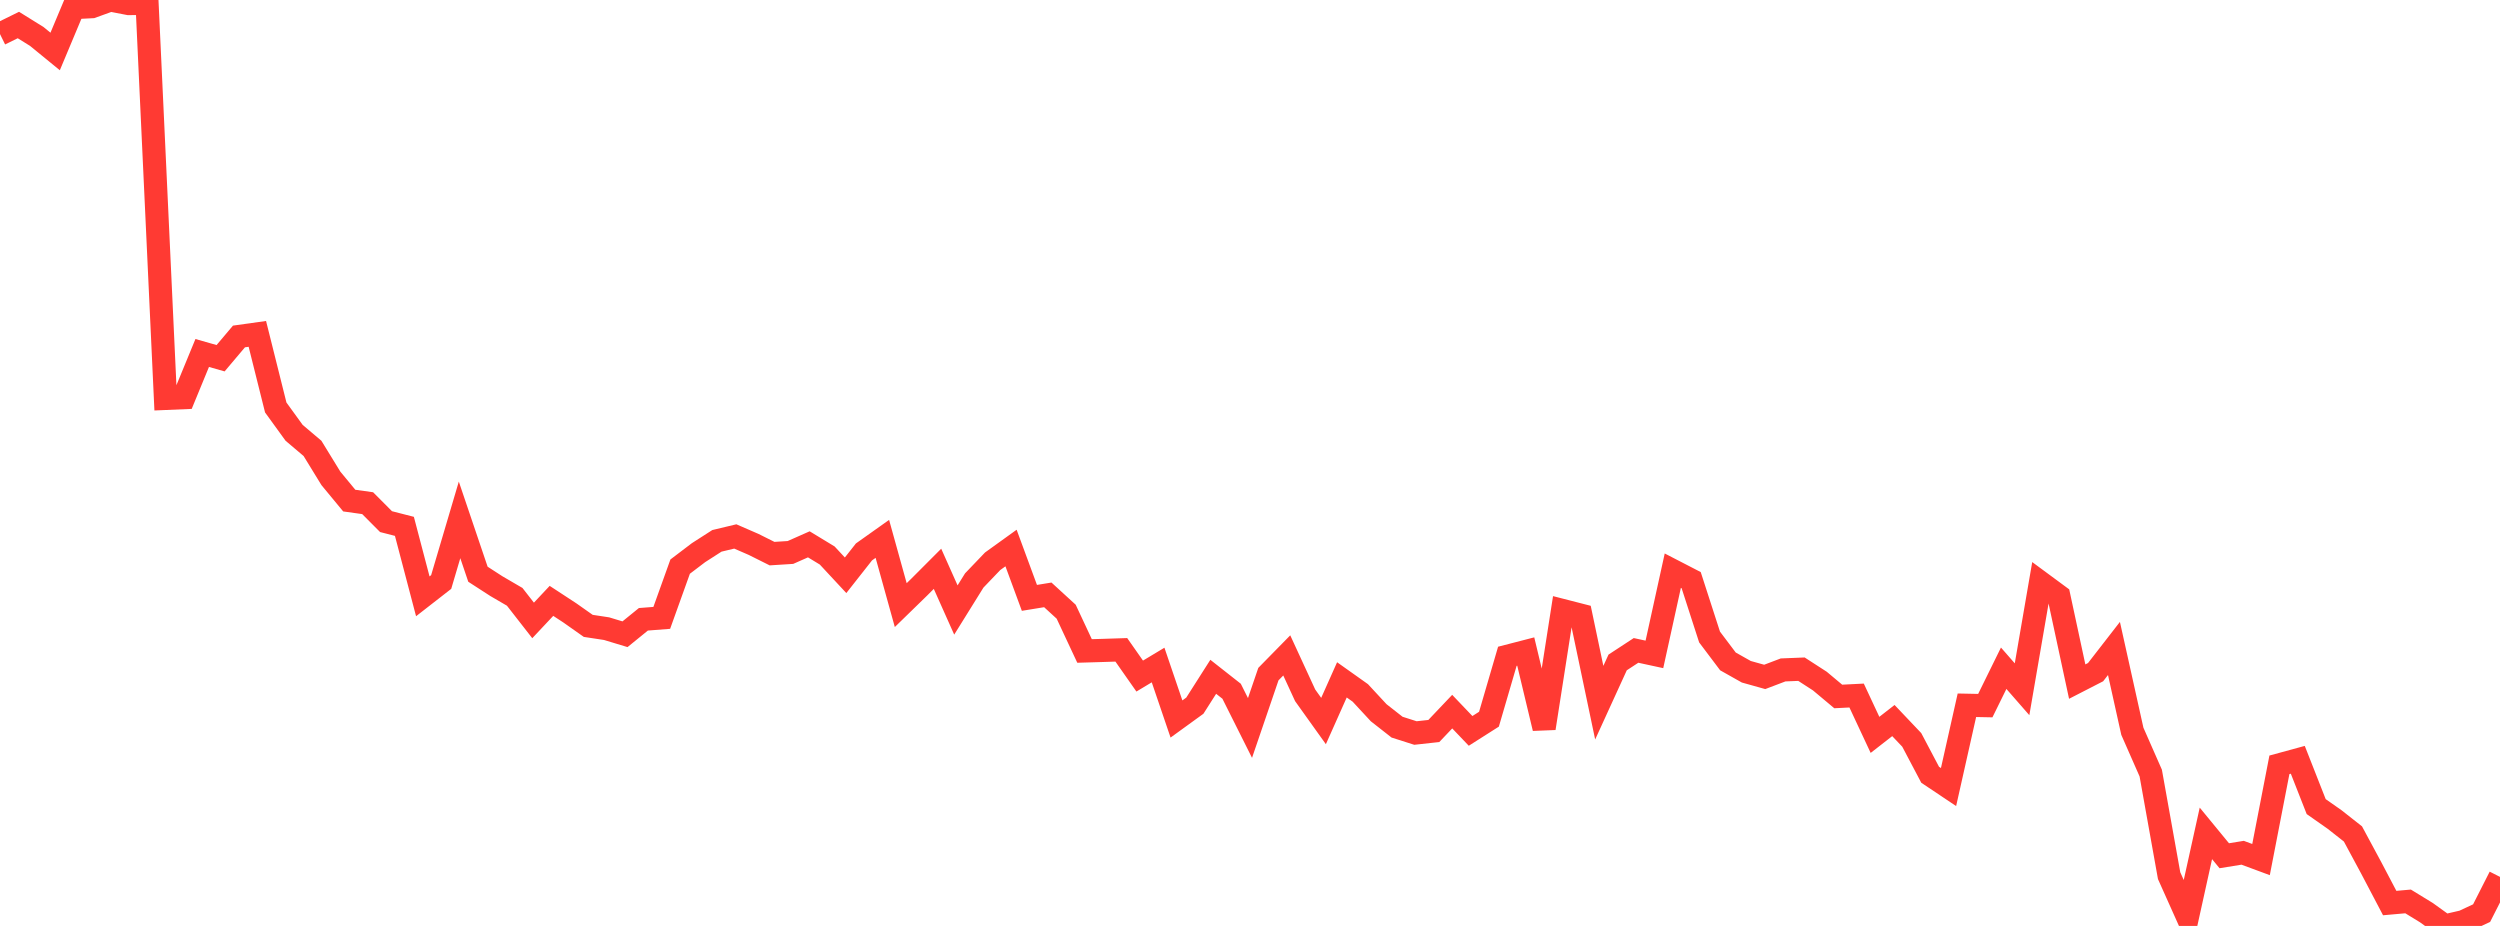 <?xml version="1.0" standalone="no"?>
<!DOCTYPE svg PUBLIC "-//W3C//DTD SVG 1.1//EN" "http://www.w3.org/Graphics/SVG/1.1/DTD/svg11.dtd">

<svg width="135" height="50" viewBox="0 0 135 50" preserveAspectRatio="none" 
  xmlns="http://www.w3.org/2000/svg"
  xmlns:xlink="http://www.w3.org/1999/xlink">


<polyline points="0.0, 1.84 0.993, 1.351 1.985, 1.968 2.978, 2.78 3.971, 0.411 4.963, 0.36 5.956, 0.0 6.949, 0.192 7.941, 0.182 8.934, 21.515 9.926, 21.473 10.919, 19.061 11.912, 19.344 12.904, 18.169 13.897, 18.03 14.89, 22.003 15.882, 23.372 16.875, 24.213 17.868, 25.832 18.86, 27.032 19.853, 27.171 20.846, 28.168 21.838, 28.423 22.831, 32.201 23.824, 31.428 24.816, 28.074 25.809, 31.008 26.801, 31.65 27.794, 32.229 28.787, 33.503 29.779, 32.447 30.772, 33.097 31.765, 33.797 32.757, 33.948 33.75, 34.249 34.743, 33.442 35.735, 33.365 36.728, 30.597 37.721, 29.843 38.713, 29.206 39.706, 28.968 40.699, 29.4 41.691, 29.896 42.684, 29.833 43.676, 29.394 44.669, 29.997 45.662, 31.065 46.654, 29.804 47.647, 29.099 48.64, 32.676 49.632, 31.71 50.625, 30.715 51.618, 32.94 52.61, 31.345 53.603, 30.308 54.596, 29.593 55.588, 32.285 56.581, 32.123 57.574, 33.032 58.566, 35.152 59.559, 35.123 60.551, 35.091 61.544, 36.508 62.537, 35.911 63.529, 38.826 64.522, 38.106 65.515, 36.547 66.507, 37.327 67.5, 39.31 68.493, 36.403 69.485, 35.392 70.478, 37.547 71.471, 38.936 72.463, 36.712 73.456, 37.417 74.449, 38.488 75.441, 39.266 76.434, 39.583 77.426, 39.474 78.419, 38.428 79.412, 39.468 80.404, 38.837 81.397, 35.439 82.39, 35.182 83.382, 39.325 84.375, 32.967 85.368, 33.222 86.36, 37.945 87.353, 35.772 88.346, 35.122 89.338, 35.337 90.331, 30.816 91.324, 31.329 92.316, 34.398 93.309, 35.716 94.301, 36.275 95.294, 36.553 96.287, 36.176 97.279, 36.136 98.272, 36.778 99.265, 37.609 100.257, 37.559 101.25, 39.683 102.243, 38.91 103.235, 39.955 104.228, 41.837 105.221, 42.501 106.213, 38.084 107.206, 38.104 108.199, 36.085 109.191, 37.22 110.184, 31.456 111.176, 32.188 112.169, 36.806 113.162, 36.296 114.154, 35.017 115.147, 39.489 116.14, 41.746 117.132, 47.285 118.125, 49.502 119.118, 45.002 120.11, 46.21 121.103, 46.049 122.096, 46.417 123.088, 41.3 124.081, 41.029 125.074, 43.556 126.066, 44.252 127.059, 45.033 128.051, 46.875 129.044, 48.765 130.037, 48.677 131.029, 49.285 132.022, 50.0 133.015, 49.772 134.007, 49.309 135.0, 47.352" fill="none" stroke="#ff3a33" stroke-width="1.25"/>

</svg>
